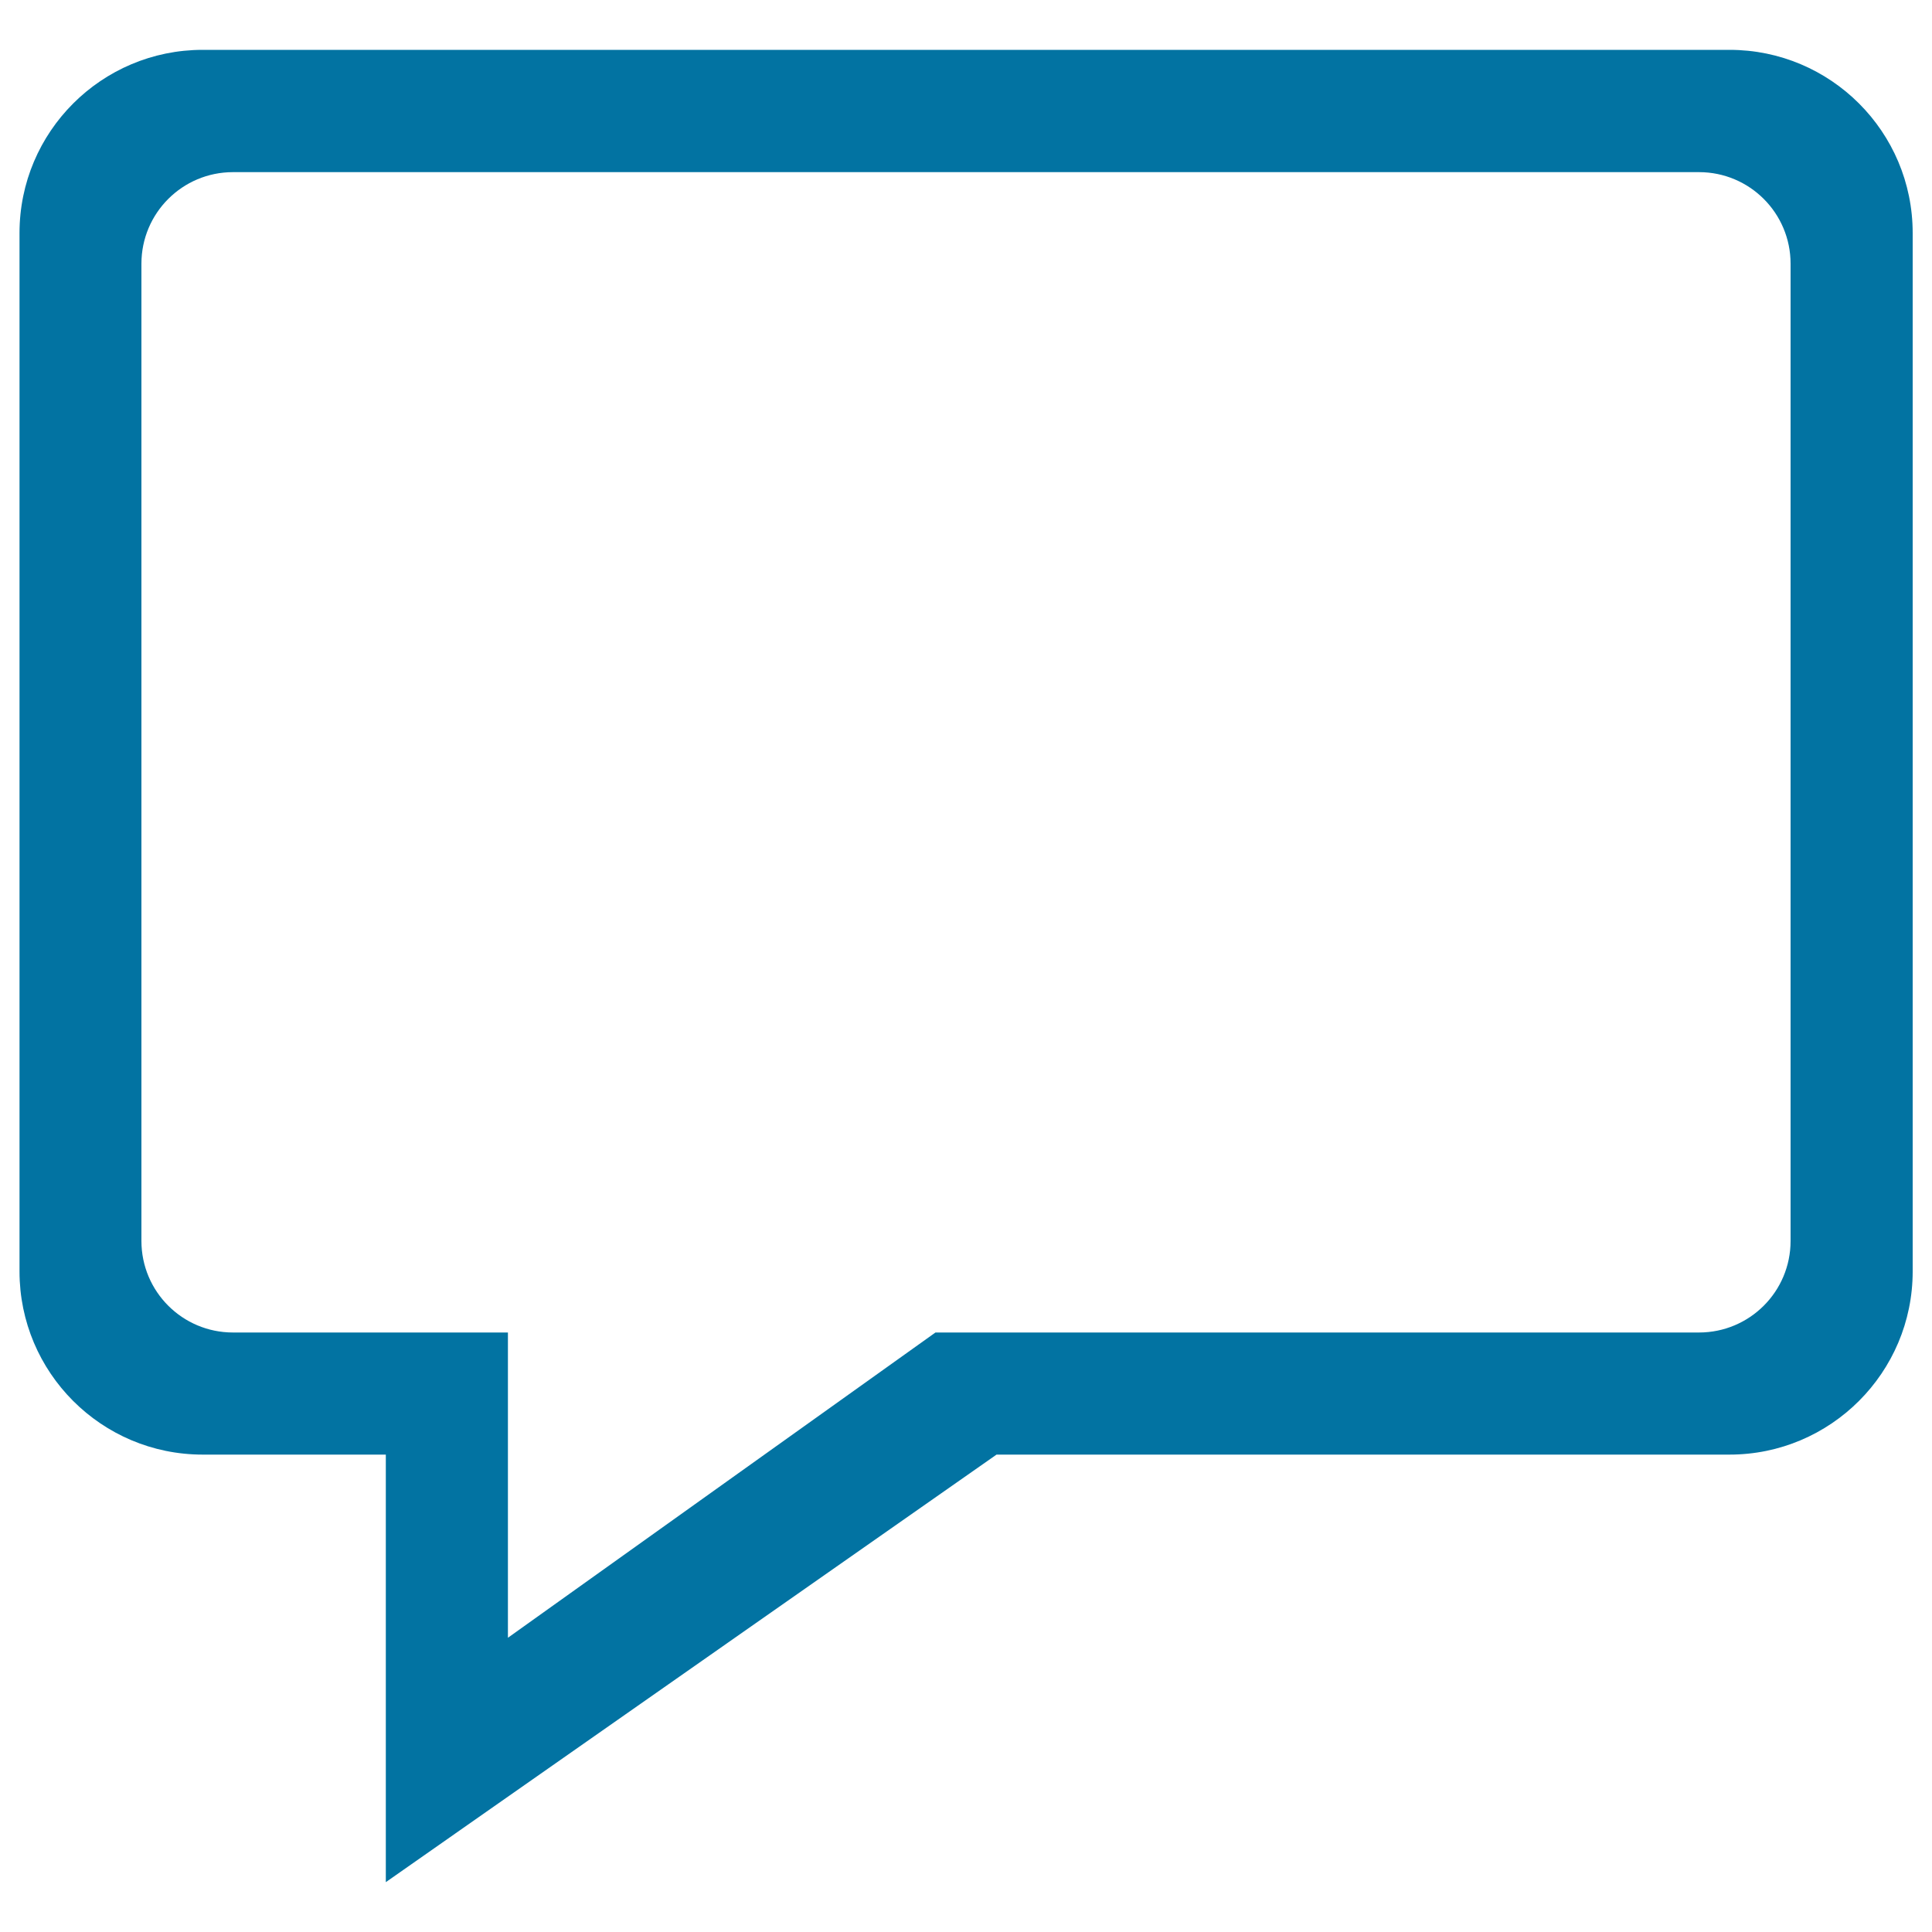 <svg xmlns="http://www.w3.org/2000/svg" viewBox="0 0 1000 1000" style="fill:#0273a2">
<title>Message Center  SVG icon</title>
<path d="M895.2,752.9H515.8L199.7,974.2V752.9h-94.8c-52.4,0-94.8-42.5-94.8-94.8V120.6c0-52.4,42.5-94.8,94.8-94.8h790.3c52.3,0,94.8,42.4,94.8,94.8v537.5C990,710.4,947.5,752.9,895.2,752.9z M926.8,136.5c0-26.2-21.2-47.4-47.4-47.4H120.6c-26.2,0-47.4,21.2-47.4,47.4v505.8c0,26.2,21.2,47.4,47.4,47.4h142.3v158l221.3-158h395.2c26.2,0,47.4-21.2,47.4-47.4V136.5z"/>
</svg>